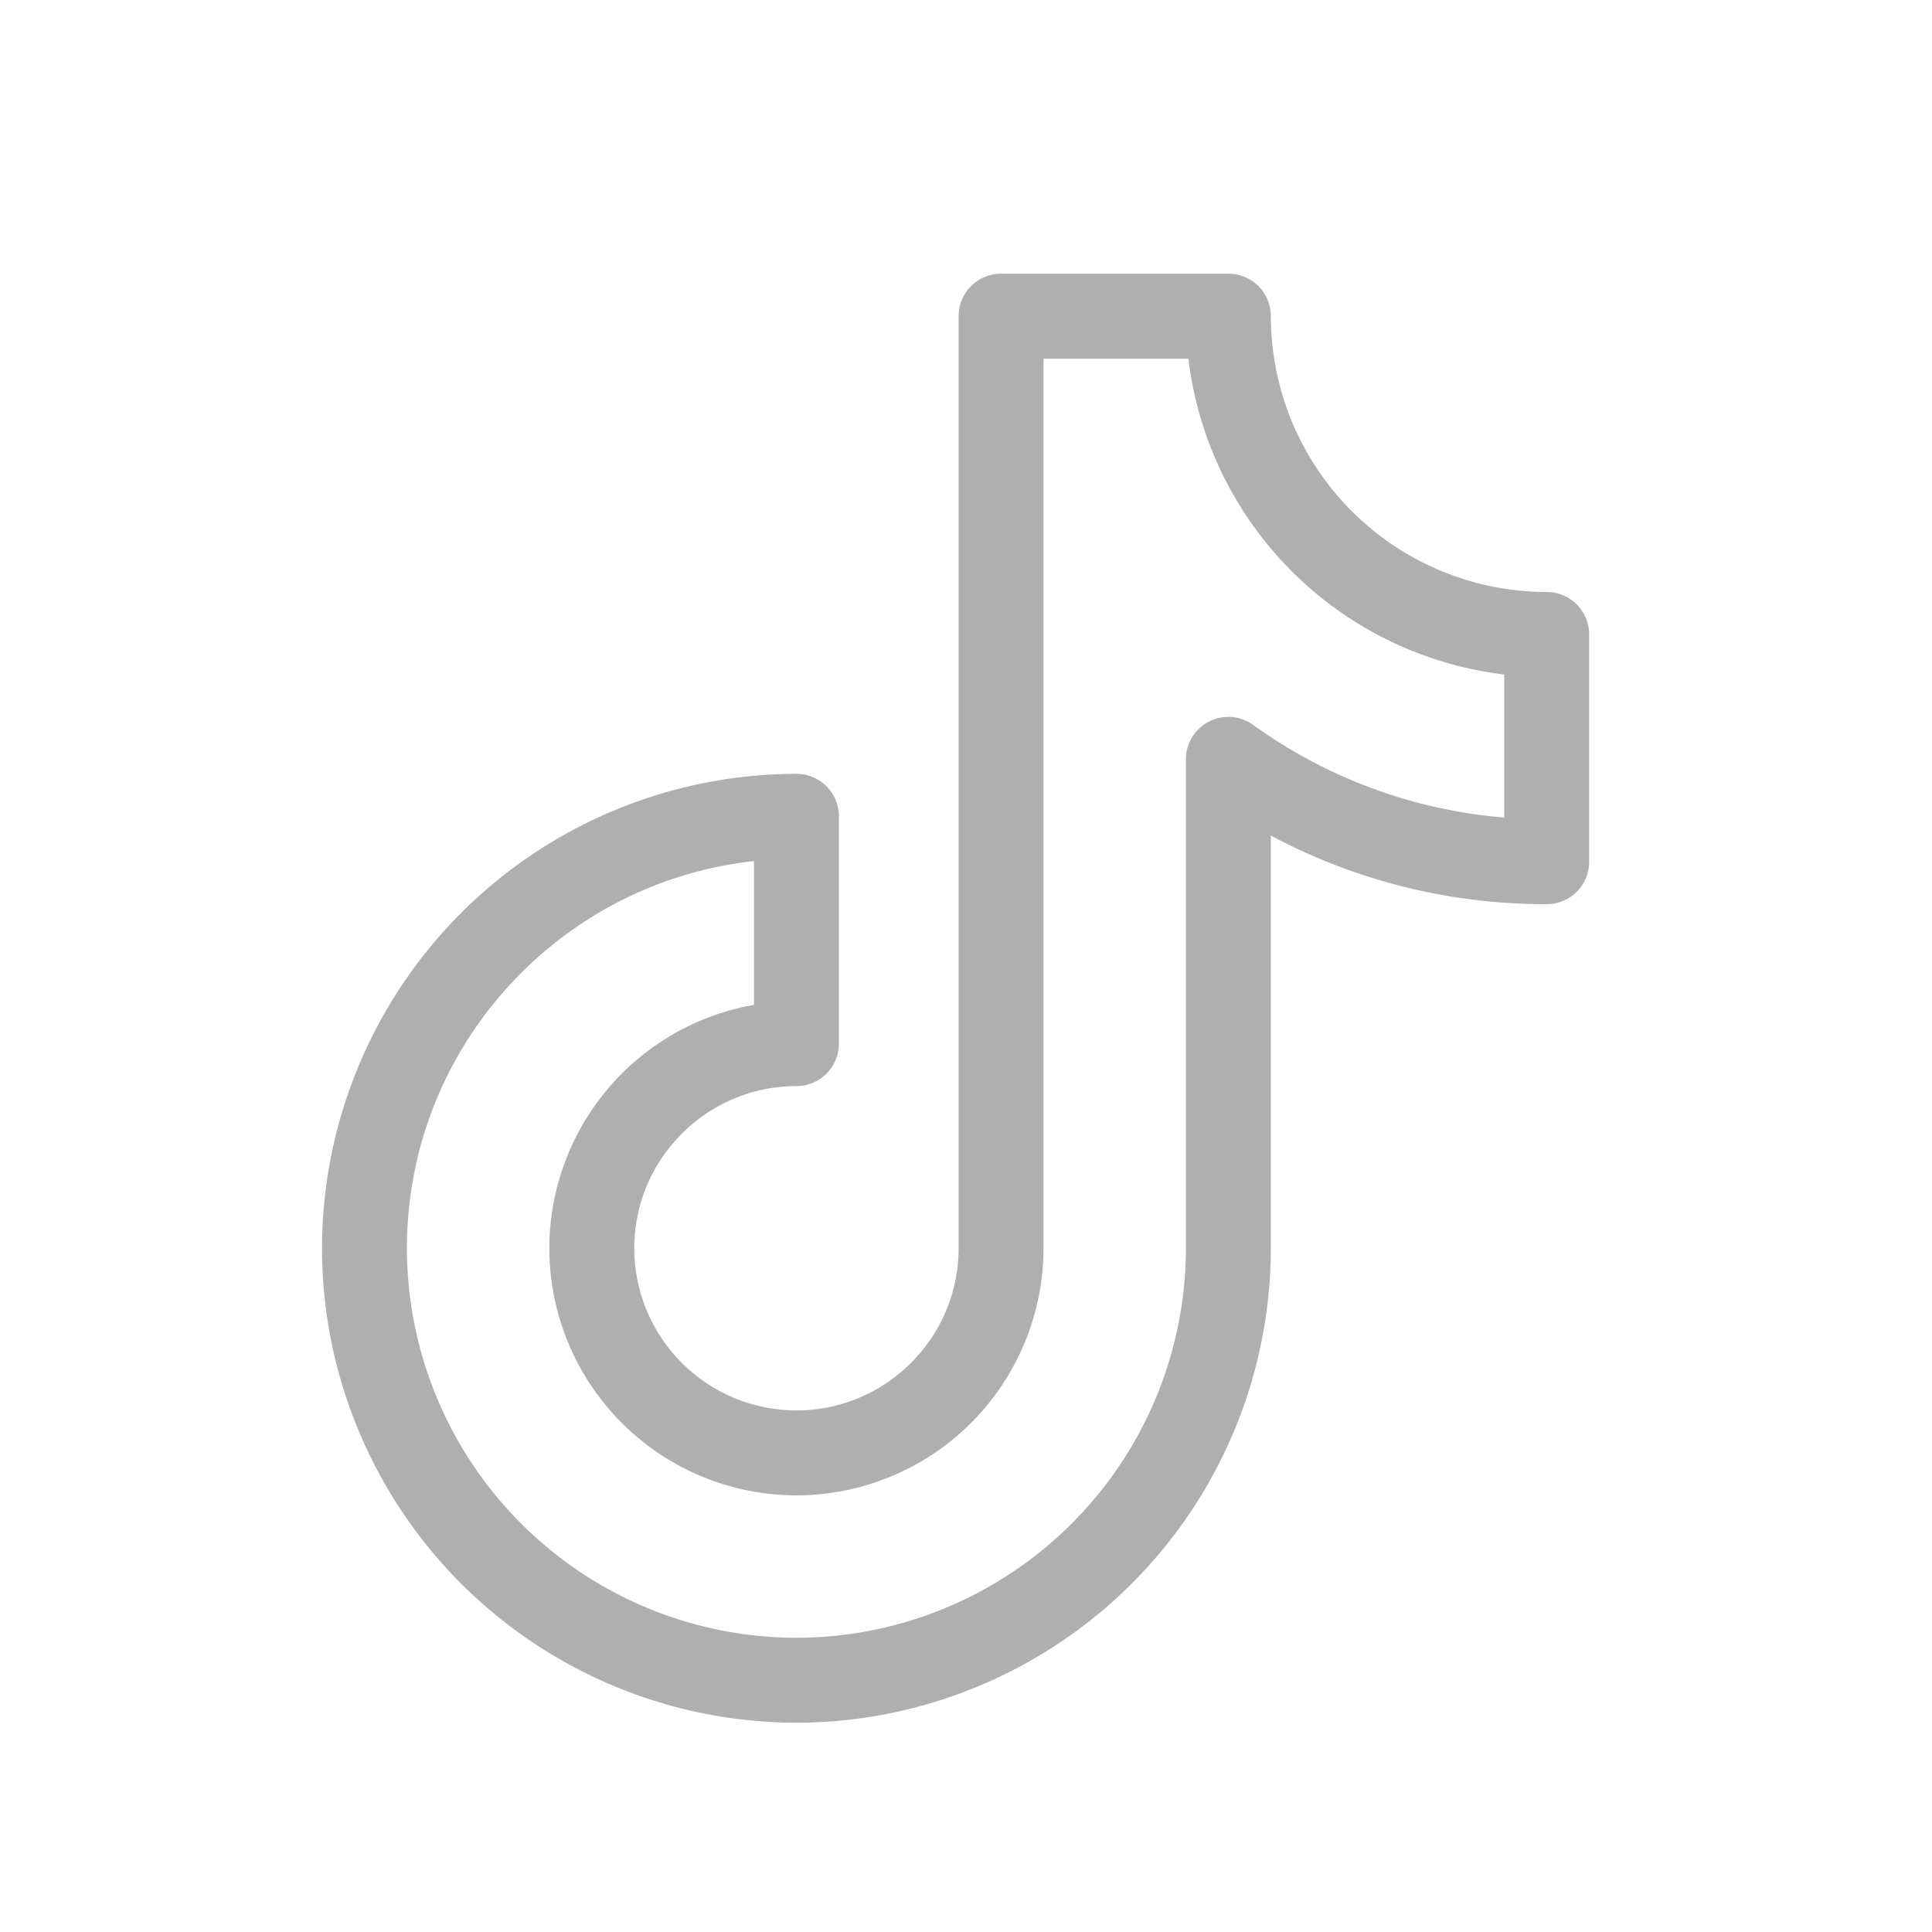 <svg width="24" height="24" viewBox="0 0 24 24" fill="none" xmlns="http://www.w3.org/2000/svg"><path d="M19.213 7.354a3.43 3.43 0 0 1-3.426-3.427.527.527 0 0 0-.528-.527h-2.824a.527.527 0 0 0-.527.527v11.58c0 1.11-.904 2.014-2.015 2.014a2.017 2.017 0 0 1-2.014-2.014c0-1.111.904-2.015 2.014-2.015a.527.527 0 0 0 .528-.527V10.14a.527.527 0 0 0-.528-.527A5.9 5.9 0 0 0 4 15.507 5.9 5.9 0 0 0 9.893 21.4a5.9 5.9 0 0 0 5.894-5.893V10.38a7.25 7.25 0 0 0 3.426.852.527.527 0 0 0 .528-.528V7.881a.527.527 0 0 0-.528-.527m-.527 2.802a6.2 6.2 0 0 1-3.119-1.151.527.527 0 0 0-.835.428v6.074a4.844 4.844 0 0 1-4.839 4.838 4.844 4.844 0 0 1-4.838-4.838c0-2.49 1.89-4.547 4.311-4.81v1.786a3.074 3.074 0 0 0-2.542 3.024 3.073 3.073 0 0 0 3.07 3.069 3.073 3.073 0 0 0 3.069-3.07V4.456h1.8a4.49 4.49 0 0 0 3.923 3.923z" fill="#AFAFAF"/></svg>